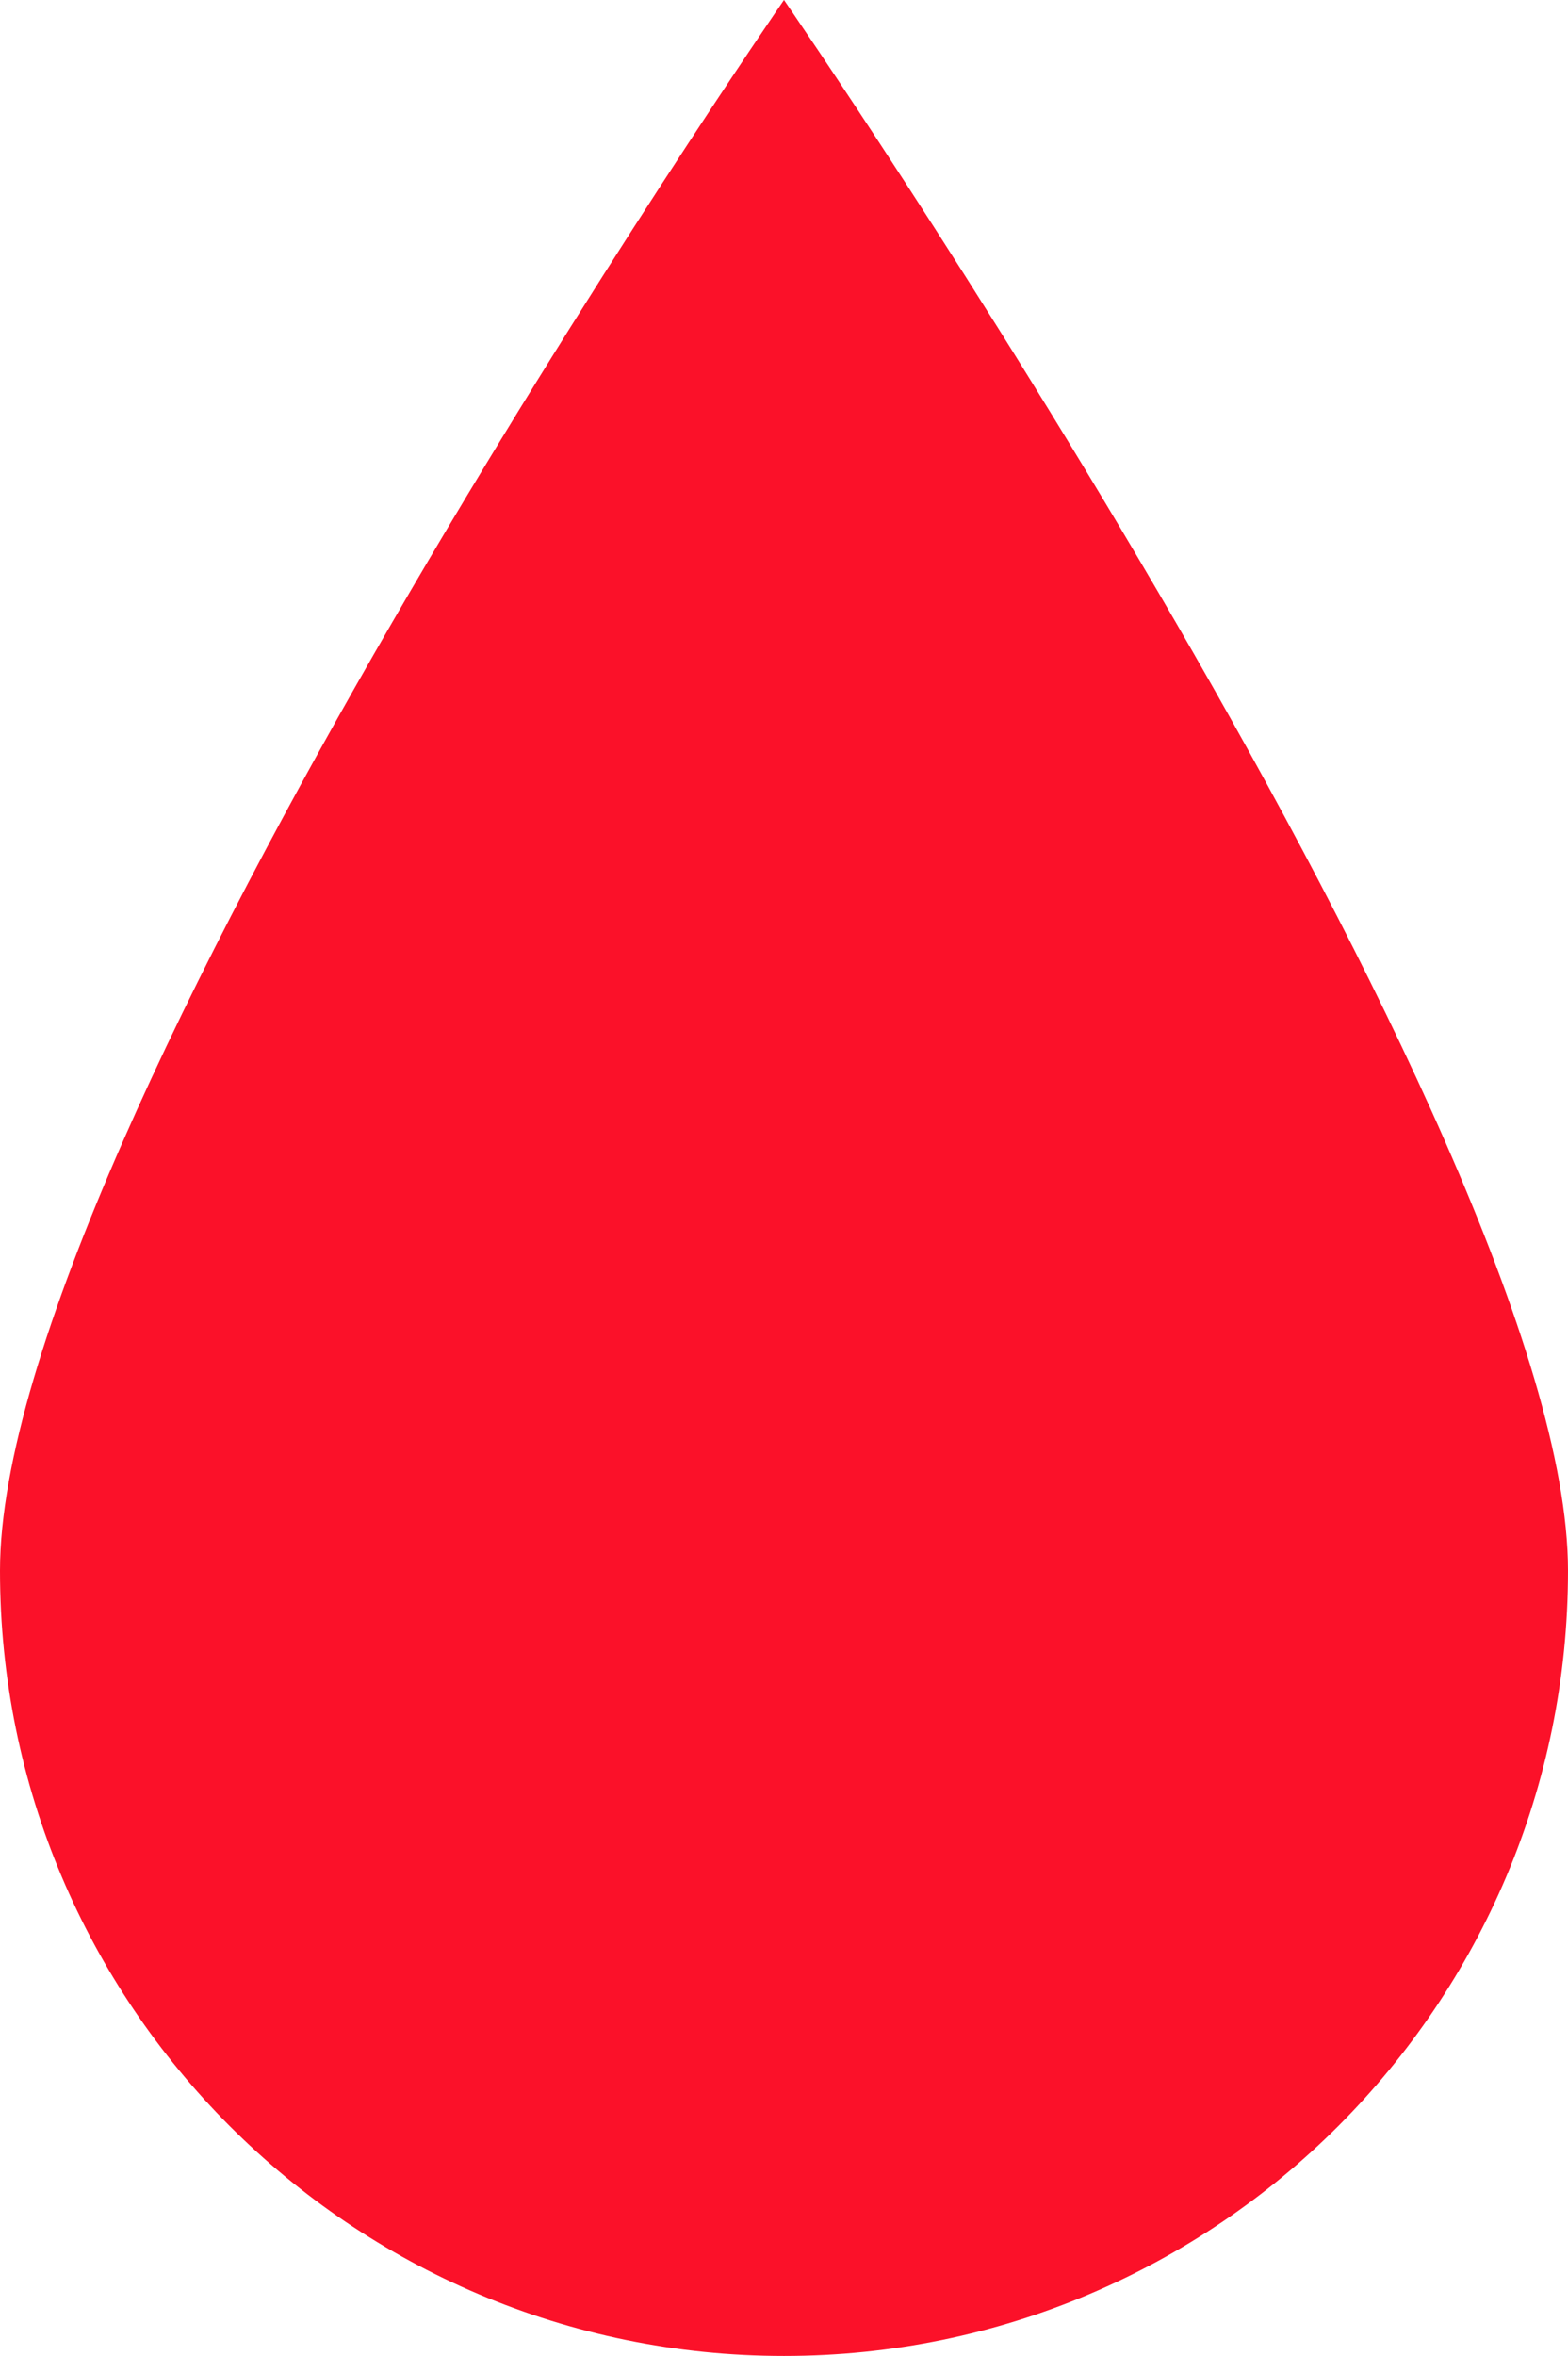 <?xml version="1.0" encoding="UTF-8"?>
<svg id="Calque_2" data-name="Calque 2" xmlns="http://www.w3.org/2000/svg" viewBox="0 0 55 82.63">
  <defs>
    <style>
      .cls-1 {
        fill: #FB1129;
      }
    </style>
  </defs>
  <g id="Calque_1-2" data-name="Calque 1">
    <path class="cls-1" d="M55,55.09c0,15.21-12.31,27.54-27.5,27.54S0,70.3,0,55.09,27.5,0,27.5,0c0,0,27.5,39.88,27.5,55.09Z"/>
  </g>
</svg>
